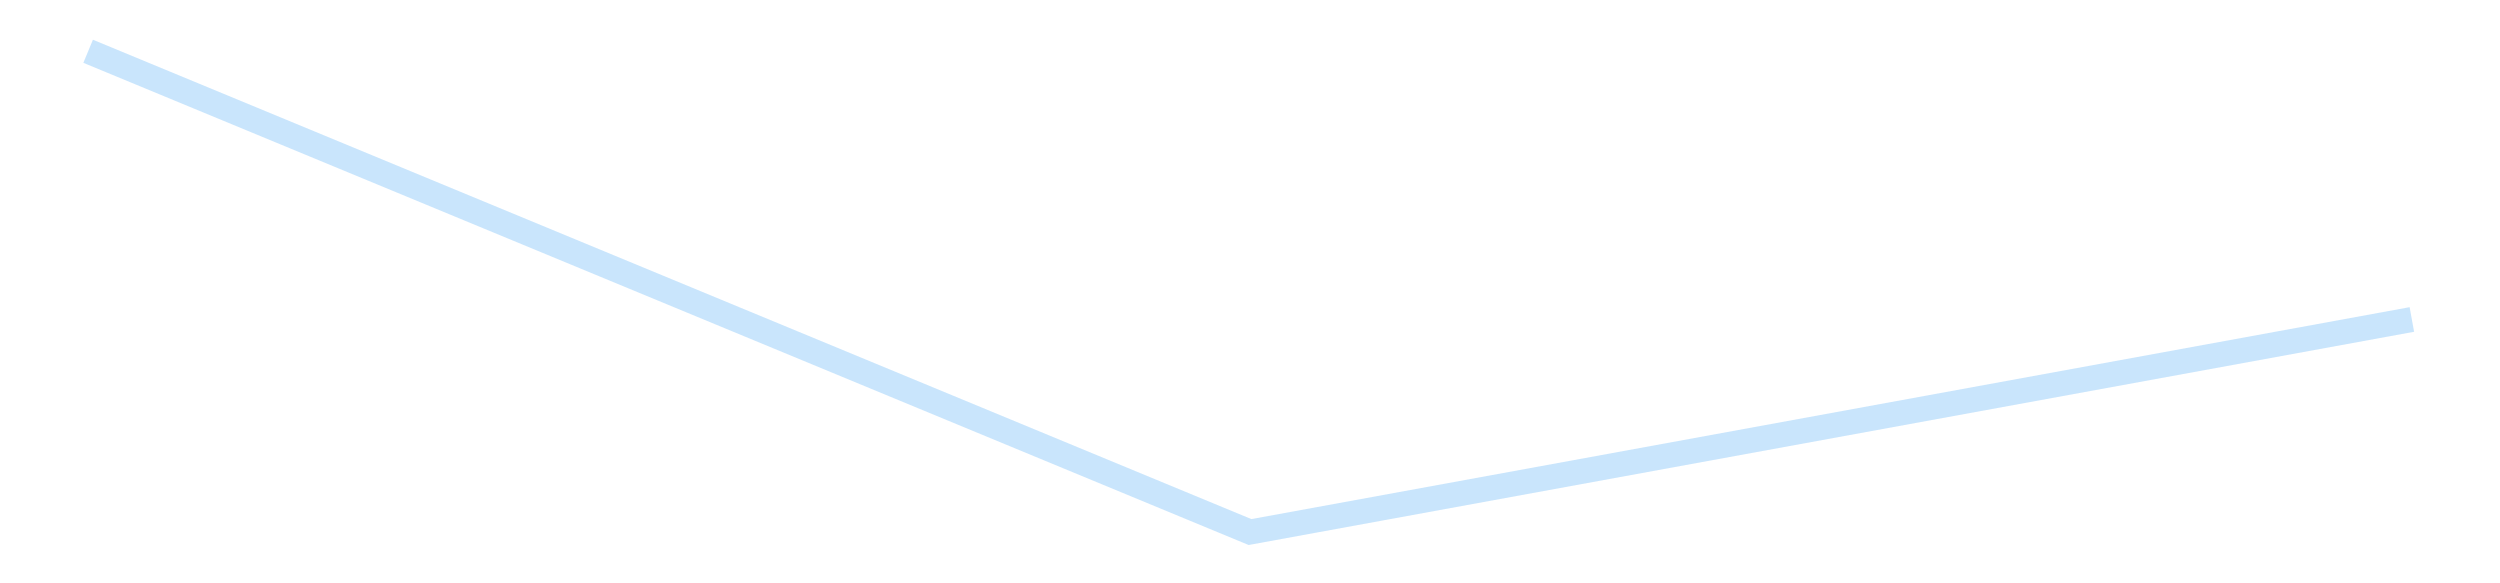 <?xml version='1.0' encoding='utf-8'?>
<svg xmlns="http://www.w3.org/2000/svg" xmlns:xlink="http://www.w3.org/1999/xlink" id="chart-71c2b8af-32ce-4eee-8ab9-eee6ea6ab203" class="pygal-chart pygal-sparkline" viewBox="0 0 300 70" width="300" height="70"><!--Generated with pygal 3.0.4 (lxml) ©Kozea 2012-2016 on 2025-08-24--><!--http://pygal.org--><!--http://github.com/Kozea/pygal--><defs><style type="text/css">#chart-71c2b8af-32ce-4eee-8ab9-eee6ea6ab203{-webkit-user-select:none;-webkit-font-smoothing:antialiased;font-family:Consolas,"Liberation Mono",Menlo,Courier,monospace}#chart-71c2b8af-32ce-4eee-8ab9-eee6ea6ab203 .title{font-family:Consolas,"Liberation Mono",Menlo,Courier,monospace;font-size:16px}#chart-71c2b8af-32ce-4eee-8ab9-eee6ea6ab203 .legends .legend text{font-family:Consolas,"Liberation Mono",Menlo,Courier,monospace;font-size:14px}#chart-71c2b8af-32ce-4eee-8ab9-eee6ea6ab203 .axis text{font-family:Consolas,"Liberation Mono",Menlo,Courier,monospace;font-size:10px}#chart-71c2b8af-32ce-4eee-8ab9-eee6ea6ab203 .axis text.major{font-family:Consolas,"Liberation Mono",Menlo,Courier,monospace;font-size:10px}#chart-71c2b8af-32ce-4eee-8ab9-eee6ea6ab203 .text-overlay text.value{font-family:Consolas,"Liberation Mono",Menlo,Courier,monospace;font-size:16px}#chart-71c2b8af-32ce-4eee-8ab9-eee6ea6ab203 .text-overlay text.label{font-family:Consolas,"Liberation Mono",Menlo,Courier,monospace;font-size:10px}#chart-71c2b8af-32ce-4eee-8ab9-eee6ea6ab203 .tooltip{font-family:Consolas,"Liberation Mono",Menlo,Courier,monospace;font-size:14px}#chart-71c2b8af-32ce-4eee-8ab9-eee6ea6ab203 text.no_data{font-family:Consolas,"Liberation Mono",Menlo,Courier,monospace;font-size:64px}
#chart-71c2b8af-32ce-4eee-8ab9-eee6ea6ab203{background-color:transparent}#chart-71c2b8af-32ce-4eee-8ab9-eee6ea6ab203 path,#chart-71c2b8af-32ce-4eee-8ab9-eee6ea6ab203 line,#chart-71c2b8af-32ce-4eee-8ab9-eee6ea6ab203 rect,#chart-71c2b8af-32ce-4eee-8ab9-eee6ea6ab203 circle{-webkit-transition:150ms;-moz-transition:150ms;transition:150ms}#chart-71c2b8af-32ce-4eee-8ab9-eee6ea6ab203 .graph &gt; .background{fill:transparent}#chart-71c2b8af-32ce-4eee-8ab9-eee6ea6ab203 .plot &gt; .background{fill:transparent}#chart-71c2b8af-32ce-4eee-8ab9-eee6ea6ab203 .graph{fill:rgba(0,0,0,.87)}#chart-71c2b8af-32ce-4eee-8ab9-eee6ea6ab203 text.no_data{fill:rgba(0,0,0,1)}#chart-71c2b8af-32ce-4eee-8ab9-eee6ea6ab203 .title{fill:rgba(0,0,0,1)}#chart-71c2b8af-32ce-4eee-8ab9-eee6ea6ab203 .legends .legend text{fill:rgba(0,0,0,.87)}#chart-71c2b8af-32ce-4eee-8ab9-eee6ea6ab203 .legends .legend:hover text{fill:rgba(0,0,0,1)}#chart-71c2b8af-32ce-4eee-8ab9-eee6ea6ab203 .axis .line{stroke:rgba(0,0,0,1)}#chart-71c2b8af-32ce-4eee-8ab9-eee6ea6ab203 .axis .guide.line{stroke:rgba(0,0,0,.54)}#chart-71c2b8af-32ce-4eee-8ab9-eee6ea6ab203 .axis .major.line{stroke:rgba(0,0,0,.87)}#chart-71c2b8af-32ce-4eee-8ab9-eee6ea6ab203 .axis text.major{fill:rgba(0,0,0,1)}#chart-71c2b8af-32ce-4eee-8ab9-eee6ea6ab203 .axis.y .guides:hover .guide.line,#chart-71c2b8af-32ce-4eee-8ab9-eee6ea6ab203 .line-graph .axis.x .guides:hover .guide.line,#chart-71c2b8af-32ce-4eee-8ab9-eee6ea6ab203 .stackedline-graph .axis.x .guides:hover .guide.line,#chart-71c2b8af-32ce-4eee-8ab9-eee6ea6ab203 .xy-graph .axis.x .guides:hover .guide.line{stroke:rgba(0,0,0,1)}#chart-71c2b8af-32ce-4eee-8ab9-eee6ea6ab203 .axis .guides:hover text{fill:rgba(0,0,0,1)}#chart-71c2b8af-32ce-4eee-8ab9-eee6ea6ab203 .reactive{fill-opacity:.7;stroke-opacity:.8;stroke-width:3}#chart-71c2b8af-32ce-4eee-8ab9-eee6ea6ab203 .ci{stroke:rgba(0,0,0,.87)}#chart-71c2b8af-32ce-4eee-8ab9-eee6ea6ab203 .reactive.active,#chart-71c2b8af-32ce-4eee-8ab9-eee6ea6ab203 .active .reactive{fill-opacity:.8;stroke-opacity:.9;stroke-width:4}#chart-71c2b8af-32ce-4eee-8ab9-eee6ea6ab203 .ci .reactive.active{stroke-width:1.5}#chart-71c2b8af-32ce-4eee-8ab9-eee6ea6ab203 .series text{fill:rgba(0,0,0,1)}#chart-71c2b8af-32ce-4eee-8ab9-eee6ea6ab203 .tooltip rect{fill:transparent;stroke:rgba(0,0,0,1);-webkit-transition:opacity 150ms;-moz-transition:opacity 150ms;transition:opacity 150ms}#chart-71c2b8af-32ce-4eee-8ab9-eee6ea6ab203 .tooltip .label{fill:rgba(0,0,0,.87)}#chart-71c2b8af-32ce-4eee-8ab9-eee6ea6ab203 .tooltip .label{fill:rgba(0,0,0,.87)}#chart-71c2b8af-32ce-4eee-8ab9-eee6ea6ab203 .tooltip .legend{font-size:.8em;fill:rgba(0,0,0,.54)}#chart-71c2b8af-32ce-4eee-8ab9-eee6ea6ab203 .tooltip .x_label{font-size:.6em;fill:rgba(0,0,0,1)}#chart-71c2b8af-32ce-4eee-8ab9-eee6ea6ab203 .tooltip .xlink{font-size:.5em;text-decoration:underline}#chart-71c2b8af-32ce-4eee-8ab9-eee6ea6ab203 .tooltip .value{font-size:1.5em}#chart-71c2b8af-32ce-4eee-8ab9-eee6ea6ab203 .bound{font-size:.5em}#chart-71c2b8af-32ce-4eee-8ab9-eee6ea6ab203 .max-value{font-size:.75em;fill:rgba(0,0,0,.54)}#chart-71c2b8af-32ce-4eee-8ab9-eee6ea6ab203 .map-element{fill:transparent;stroke:rgba(0,0,0,.54) !important}#chart-71c2b8af-32ce-4eee-8ab9-eee6ea6ab203 .map-element .reactive{fill-opacity:inherit;stroke-opacity:inherit}#chart-71c2b8af-32ce-4eee-8ab9-eee6ea6ab203 .color-0,#chart-71c2b8af-32ce-4eee-8ab9-eee6ea6ab203 .color-0 a:visited{stroke:#bbdefb;fill:#bbdefb}#chart-71c2b8af-32ce-4eee-8ab9-eee6ea6ab203 .text-overlay .color-0 text{fill:black}
#chart-71c2b8af-32ce-4eee-8ab9-eee6ea6ab203 text.no_data{text-anchor:middle}#chart-71c2b8af-32ce-4eee-8ab9-eee6ea6ab203 .guide.line{fill:none}#chart-71c2b8af-32ce-4eee-8ab9-eee6ea6ab203 .centered{text-anchor:middle}#chart-71c2b8af-32ce-4eee-8ab9-eee6ea6ab203 .title{text-anchor:middle}#chart-71c2b8af-32ce-4eee-8ab9-eee6ea6ab203 .legends .legend text{fill-opacity:1}#chart-71c2b8af-32ce-4eee-8ab9-eee6ea6ab203 .axis.x text{text-anchor:middle}#chart-71c2b8af-32ce-4eee-8ab9-eee6ea6ab203 .axis.x:not(.web) text[transform]{text-anchor:start}#chart-71c2b8af-32ce-4eee-8ab9-eee6ea6ab203 .axis.x:not(.web) text[transform].backwards{text-anchor:end}#chart-71c2b8af-32ce-4eee-8ab9-eee6ea6ab203 .axis.y text{text-anchor:end}#chart-71c2b8af-32ce-4eee-8ab9-eee6ea6ab203 .axis.y text[transform].backwards{text-anchor:start}#chart-71c2b8af-32ce-4eee-8ab9-eee6ea6ab203 .axis.y2 text{text-anchor:start}#chart-71c2b8af-32ce-4eee-8ab9-eee6ea6ab203 .axis.y2 text[transform].backwards{text-anchor:end}#chart-71c2b8af-32ce-4eee-8ab9-eee6ea6ab203 .axis .guide.line{stroke-dasharray:4,4;stroke:black}#chart-71c2b8af-32ce-4eee-8ab9-eee6ea6ab203 .axis .major.guide.line{stroke-dasharray:6,6;stroke:black}#chart-71c2b8af-32ce-4eee-8ab9-eee6ea6ab203 .horizontal .axis.y .guide.line,#chart-71c2b8af-32ce-4eee-8ab9-eee6ea6ab203 .horizontal .axis.y2 .guide.line,#chart-71c2b8af-32ce-4eee-8ab9-eee6ea6ab203 .vertical .axis.x .guide.line{opacity:0}#chart-71c2b8af-32ce-4eee-8ab9-eee6ea6ab203 .horizontal .axis.always_show .guide.line,#chart-71c2b8af-32ce-4eee-8ab9-eee6ea6ab203 .vertical .axis.always_show .guide.line{opacity:1 !important}#chart-71c2b8af-32ce-4eee-8ab9-eee6ea6ab203 .axis.y .guides:hover .guide.line,#chart-71c2b8af-32ce-4eee-8ab9-eee6ea6ab203 .axis.y2 .guides:hover .guide.line,#chart-71c2b8af-32ce-4eee-8ab9-eee6ea6ab203 .axis.x .guides:hover .guide.line{opacity:1}#chart-71c2b8af-32ce-4eee-8ab9-eee6ea6ab203 .axis .guides:hover text{opacity:1}#chart-71c2b8af-32ce-4eee-8ab9-eee6ea6ab203 .nofill{fill:none}#chart-71c2b8af-32ce-4eee-8ab9-eee6ea6ab203 .subtle-fill{fill-opacity:.2}#chart-71c2b8af-32ce-4eee-8ab9-eee6ea6ab203 .dot{stroke-width:1px;fill-opacity:1;stroke-opacity:1}#chart-71c2b8af-32ce-4eee-8ab9-eee6ea6ab203 .dot.active{stroke-width:5px}#chart-71c2b8af-32ce-4eee-8ab9-eee6ea6ab203 .dot.negative{fill:transparent}#chart-71c2b8af-32ce-4eee-8ab9-eee6ea6ab203 text,#chart-71c2b8af-32ce-4eee-8ab9-eee6ea6ab203 tspan{stroke:none !important}#chart-71c2b8af-32ce-4eee-8ab9-eee6ea6ab203 .series text.active{opacity:1}#chart-71c2b8af-32ce-4eee-8ab9-eee6ea6ab203 .tooltip rect{fill-opacity:.95;stroke-width:.5}#chart-71c2b8af-32ce-4eee-8ab9-eee6ea6ab203 .tooltip text{fill-opacity:1}#chart-71c2b8af-32ce-4eee-8ab9-eee6ea6ab203 .showable{visibility:hidden}#chart-71c2b8af-32ce-4eee-8ab9-eee6ea6ab203 .showable.shown{visibility:visible}#chart-71c2b8af-32ce-4eee-8ab9-eee6ea6ab203 .gauge-background{fill:rgba(229,229,229,1);stroke:none}#chart-71c2b8af-32ce-4eee-8ab9-eee6ea6ab203 .bg-lines{stroke:transparent;stroke-width:2px}</style><script type="text/javascript">window.pygal = window.pygal || {};window.pygal.config = window.pygal.config || {};window.pygal.config['71c2b8af-32ce-4eee-8ab9-eee6ea6ab203'] = {"allow_interruptions": false, "box_mode": "extremes", "classes": ["pygal-chart", "pygal-sparkline"], "css": ["file://style.css", "file://graph.css"], "defs": [], "disable_xml_declaration": false, "dots_size": 2.5, "dynamic_print_values": false, "explicit_size": true, "fill": false, "force_uri_protocol": "https", "formatter": null, "half_pie": false, "height": 70, "include_x_axis": false, "inner_radius": 0, "interpolate": null, "interpolation_parameters": {}, "interpolation_precision": 250, "inverse_y_axis": false, "js": [], "legend_at_bottom": false, "legend_at_bottom_columns": null, "legend_box_size": 12, "logarithmic": false, "margin": 5, "margin_bottom": null, "margin_left": null, "margin_right": null, "margin_top": null, "max_scale": 2, "min_scale": 1, "missing_value_fill_truncation": "x", "no_data_text": "", "no_prefix": false, "order_min": null, "pretty_print": false, "print_labels": false, "print_values": false, "print_values_position": "center", "print_zeroes": true, "range": null, "rounded_bars": null, "secondary_range": null, "show_dots": false, "show_legend": false, "show_minor_x_labels": true, "show_minor_y_labels": true, "show_only_major_dots": false, "show_x_guides": false, "show_x_labels": false, "show_y_guides": true, "show_y_labels": false, "spacing": 0, "stack_from_top": false, "strict": false, "stroke": true, "stroke_style": null, "style": {"background": "transparent", "ci_colors": [], "colors": ["#bbdefb"], "dot_opacity": "1", "font_family": "Consolas, \"Liberation Mono\", Menlo, Courier, monospace", "foreground": "rgba(0, 0, 0, .87)", "foreground_strong": "rgba(0, 0, 0, 1)", "foreground_subtle": "rgba(0, 0, 0, .54)", "guide_stroke_color": "black", "guide_stroke_dasharray": "4,4", "label_font_family": "Consolas, \"Liberation Mono\", Menlo, Courier, monospace", "label_font_size": 10, "legend_font_family": "Consolas, \"Liberation Mono\", Menlo, Courier, monospace", "legend_font_size": 14, "major_guide_stroke_color": "black", "major_guide_stroke_dasharray": "6,6", "major_label_font_family": "Consolas, \"Liberation Mono\", Menlo, Courier, monospace", "major_label_font_size": 10, "no_data_font_family": "Consolas, \"Liberation Mono\", Menlo, Courier, monospace", "no_data_font_size": 64, "opacity": ".7", "opacity_hover": ".8", "plot_background": "transparent", "stroke_opacity": ".8", "stroke_opacity_hover": ".9", "stroke_width": 3, "stroke_width_hover": "4", "title_font_family": "Consolas, \"Liberation Mono\", Menlo, Courier, monospace", "title_font_size": 16, "tooltip_font_family": "Consolas, \"Liberation Mono\", Menlo, Courier, monospace", "tooltip_font_size": 14, "transition": "150ms", "value_background": "rgba(229, 229, 229, 1)", "value_colors": [], "value_font_family": "Consolas, \"Liberation Mono\", Menlo, Courier, monospace", "value_font_size": 16, "value_label_font_family": "Consolas, \"Liberation Mono\", Menlo, Courier, monospace", "value_label_font_size": 10}, "title": null, "tooltip_border_radius": 0, "tooltip_fancy_mode": true, "truncate_label": null, "truncate_legend": null, "width": 300, "x_label_rotation": 0, "x_labels": null, "x_labels_major": null, "x_labels_major_count": null, "x_labels_major_every": null, "x_title": null, "xrange": null, "y_label_rotation": 0, "y_labels": null, "y_labels_major": null, "y_labels_major_count": null, "y_labels_major_every": null, "y_title": null, "zero": 0, "legends": [""]}</script></defs><title>Pygal</title><g class="graph line-graph vertical"><rect x="0" y="0" width="300" height="70" class="background"/><g transform="translate(5, 5)" class="plot"><rect x="0" y="0" width="290" height="60" class="background"/><g class="series serie-0 color-0"><path d="M5.577 1.154 L145 58.846 284.423 33.337" class="line reactive nofill"/></g></g><g class="titles"/><g transform="translate(5, 5)" class="plot overlay"><g class="series serie-0 color-0"/></g><g transform="translate(5, 5)" class="plot text-overlay"><g class="series serie-0 color-0"/></g><g transform="translate(5, 5)" class="plot tooltip-overlay"><g transform="translate(0 0)" style="opacity: 0" class="tooltip"><rect rx="0" ry="0" width="0" height="0" class="tooltip-box"/><g class="text"/></g></g></g></svg>